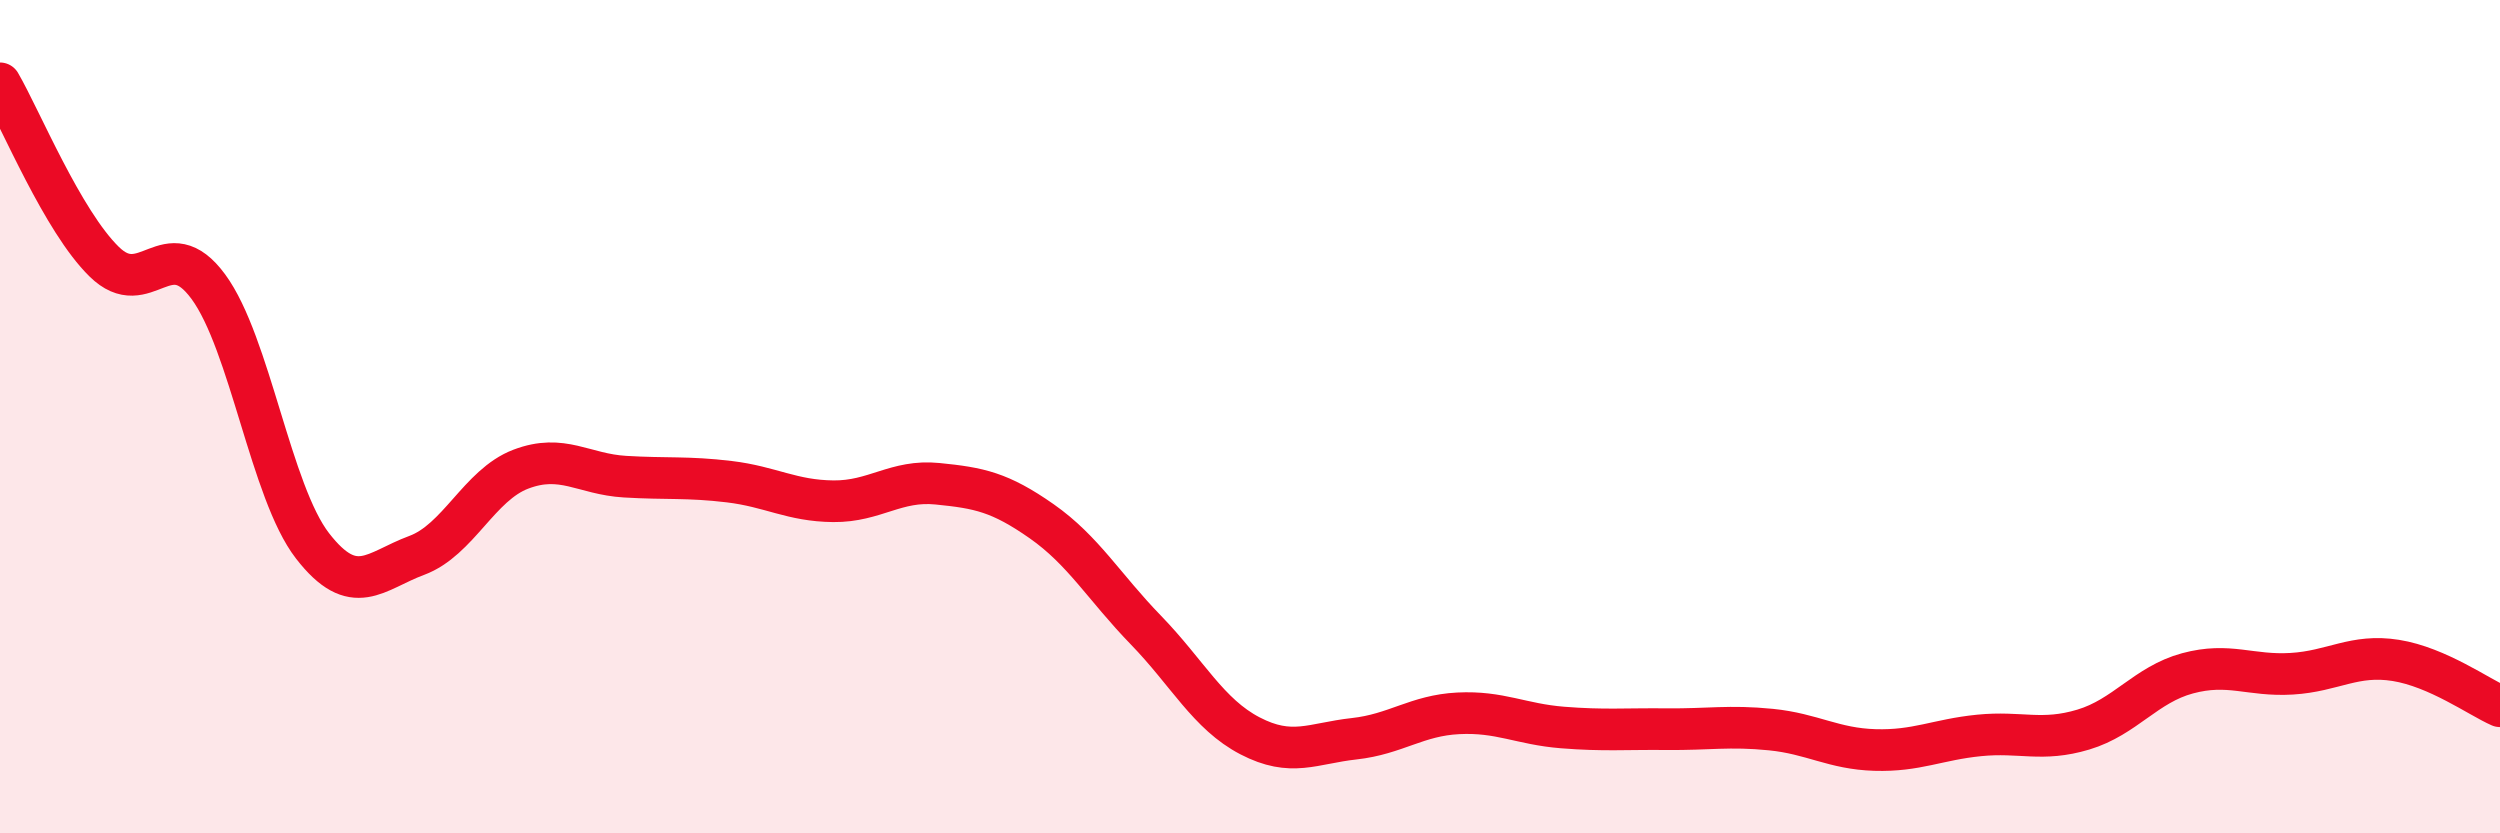 
    <svg width="60" height="20" viewBox="0 0 60 20" xmlns="http://www.w3.org/2000/svg">
      <path
        d="M 0,2 C 0.5,2.86 1.5,5.3 2.5,6.28 C 3.5,7.26 4,5.52 5,6.88 C 6,8.24 6.5,11.81 7.5,13.1 C 8.5,14.39 9,13.7 10,13.33 C 11,12.96 11.5,11.64 12.5,11.26 C 13.5,10.88 14,11.38 15,11.44 C 16,11.5 16.5,11.44 17.5,11.56 C 18.5,11.68 19,12.02 20,12.03 C 21,12.04 21.5,11.51 22.5,11.61 C 23.5,11.71 24,11.81 25,12.51 C 26,13.21 26.5,14.09 27.5,15.12 C 28.5,16.15 29,17.14 30,17.66 C 31,18.18 31.5,17.84 32.5,17.73 C 33.5,17.62 34,17.17 35,17.12 C 36,17.07 36.5,17.38 37.5,17.46 C 38.5,17.54 39,17.49 40,17.5 C 41,17.51 41.5,17.41 42.5,17.51 C 43.5,17.61 44,17.97 45,18 C 46,18.03 46.5,17.75 47.5,17.65 C 48.5,17.55 49,17.81 50,17.51 C 51,17.21 51.5,16.43 52.5,16.16 C 53.5,15.89 54,16.23 55,16.17 C 56,16.11 56.5,15.69 57.5,15.85 C 58.5,16.01 59.5,16.73 60,16.95L60 20L0 20Z"
        fill="#EB0A25"
        opacity="0.1"
        stroke-linecap="round"
        stroke-linejoin="round"
      />
      <path
        d="M 0,2 C 0.5,2.86 1.5,5.3 2.5,6.28 C 3.5,7.26 4,5.52 5,6.88 C 6,8.24 6.5,11.81 7.5,13.1 C 8.5,14.39 9,13.7 10,13.33 C 11,12.96 11.5,11.64 12.5,11.26 C 13.5,10.88 14,11.38 15,11.44 C 16,11.5 16.5,11.44 17.5,11.56 C 18.5,11.68 19,12.02 20,12.03 C 21,12.04 21.5,11.51 22.5,11.61 C 23.5,11.71 24,11.81 25,12.51 C 26,13.21 26.5,14.09 27.5,15.12 C 28.5,16.15 29,17.14 30,17.66 C 31,18.18 31.5,17.84 32.5,17.73 C 33.5,17.62 34,17.17 35,17.12 C 36,17.07 36.5,17.38 37.5,17.46 C 38.5,17.54 39,17.49 40,17.5 C 41,17.51 41.5,17.41 42.5,17.51 C 43.5,17.61 44,17.97 45,18 C 46,18.03 46.5,17.75 47.5,17.65 C 48.5,17.55 49,17.81 50,17.51 C 51,17.21 51.5,16.43 52.5,16.16 C 53.5,15.89 54,16.23 55,16.17 C 56,16.11 56.5,15.69 57.5,15.85 C 58.5,16.01 59.5,16.73 60,16.95"
        stroke="#EB0A25"
        stroke-width="1"
        fill="none"
        stroke-linecap="round"
        stroke-linejoin="round"
      />
    </svg>
  